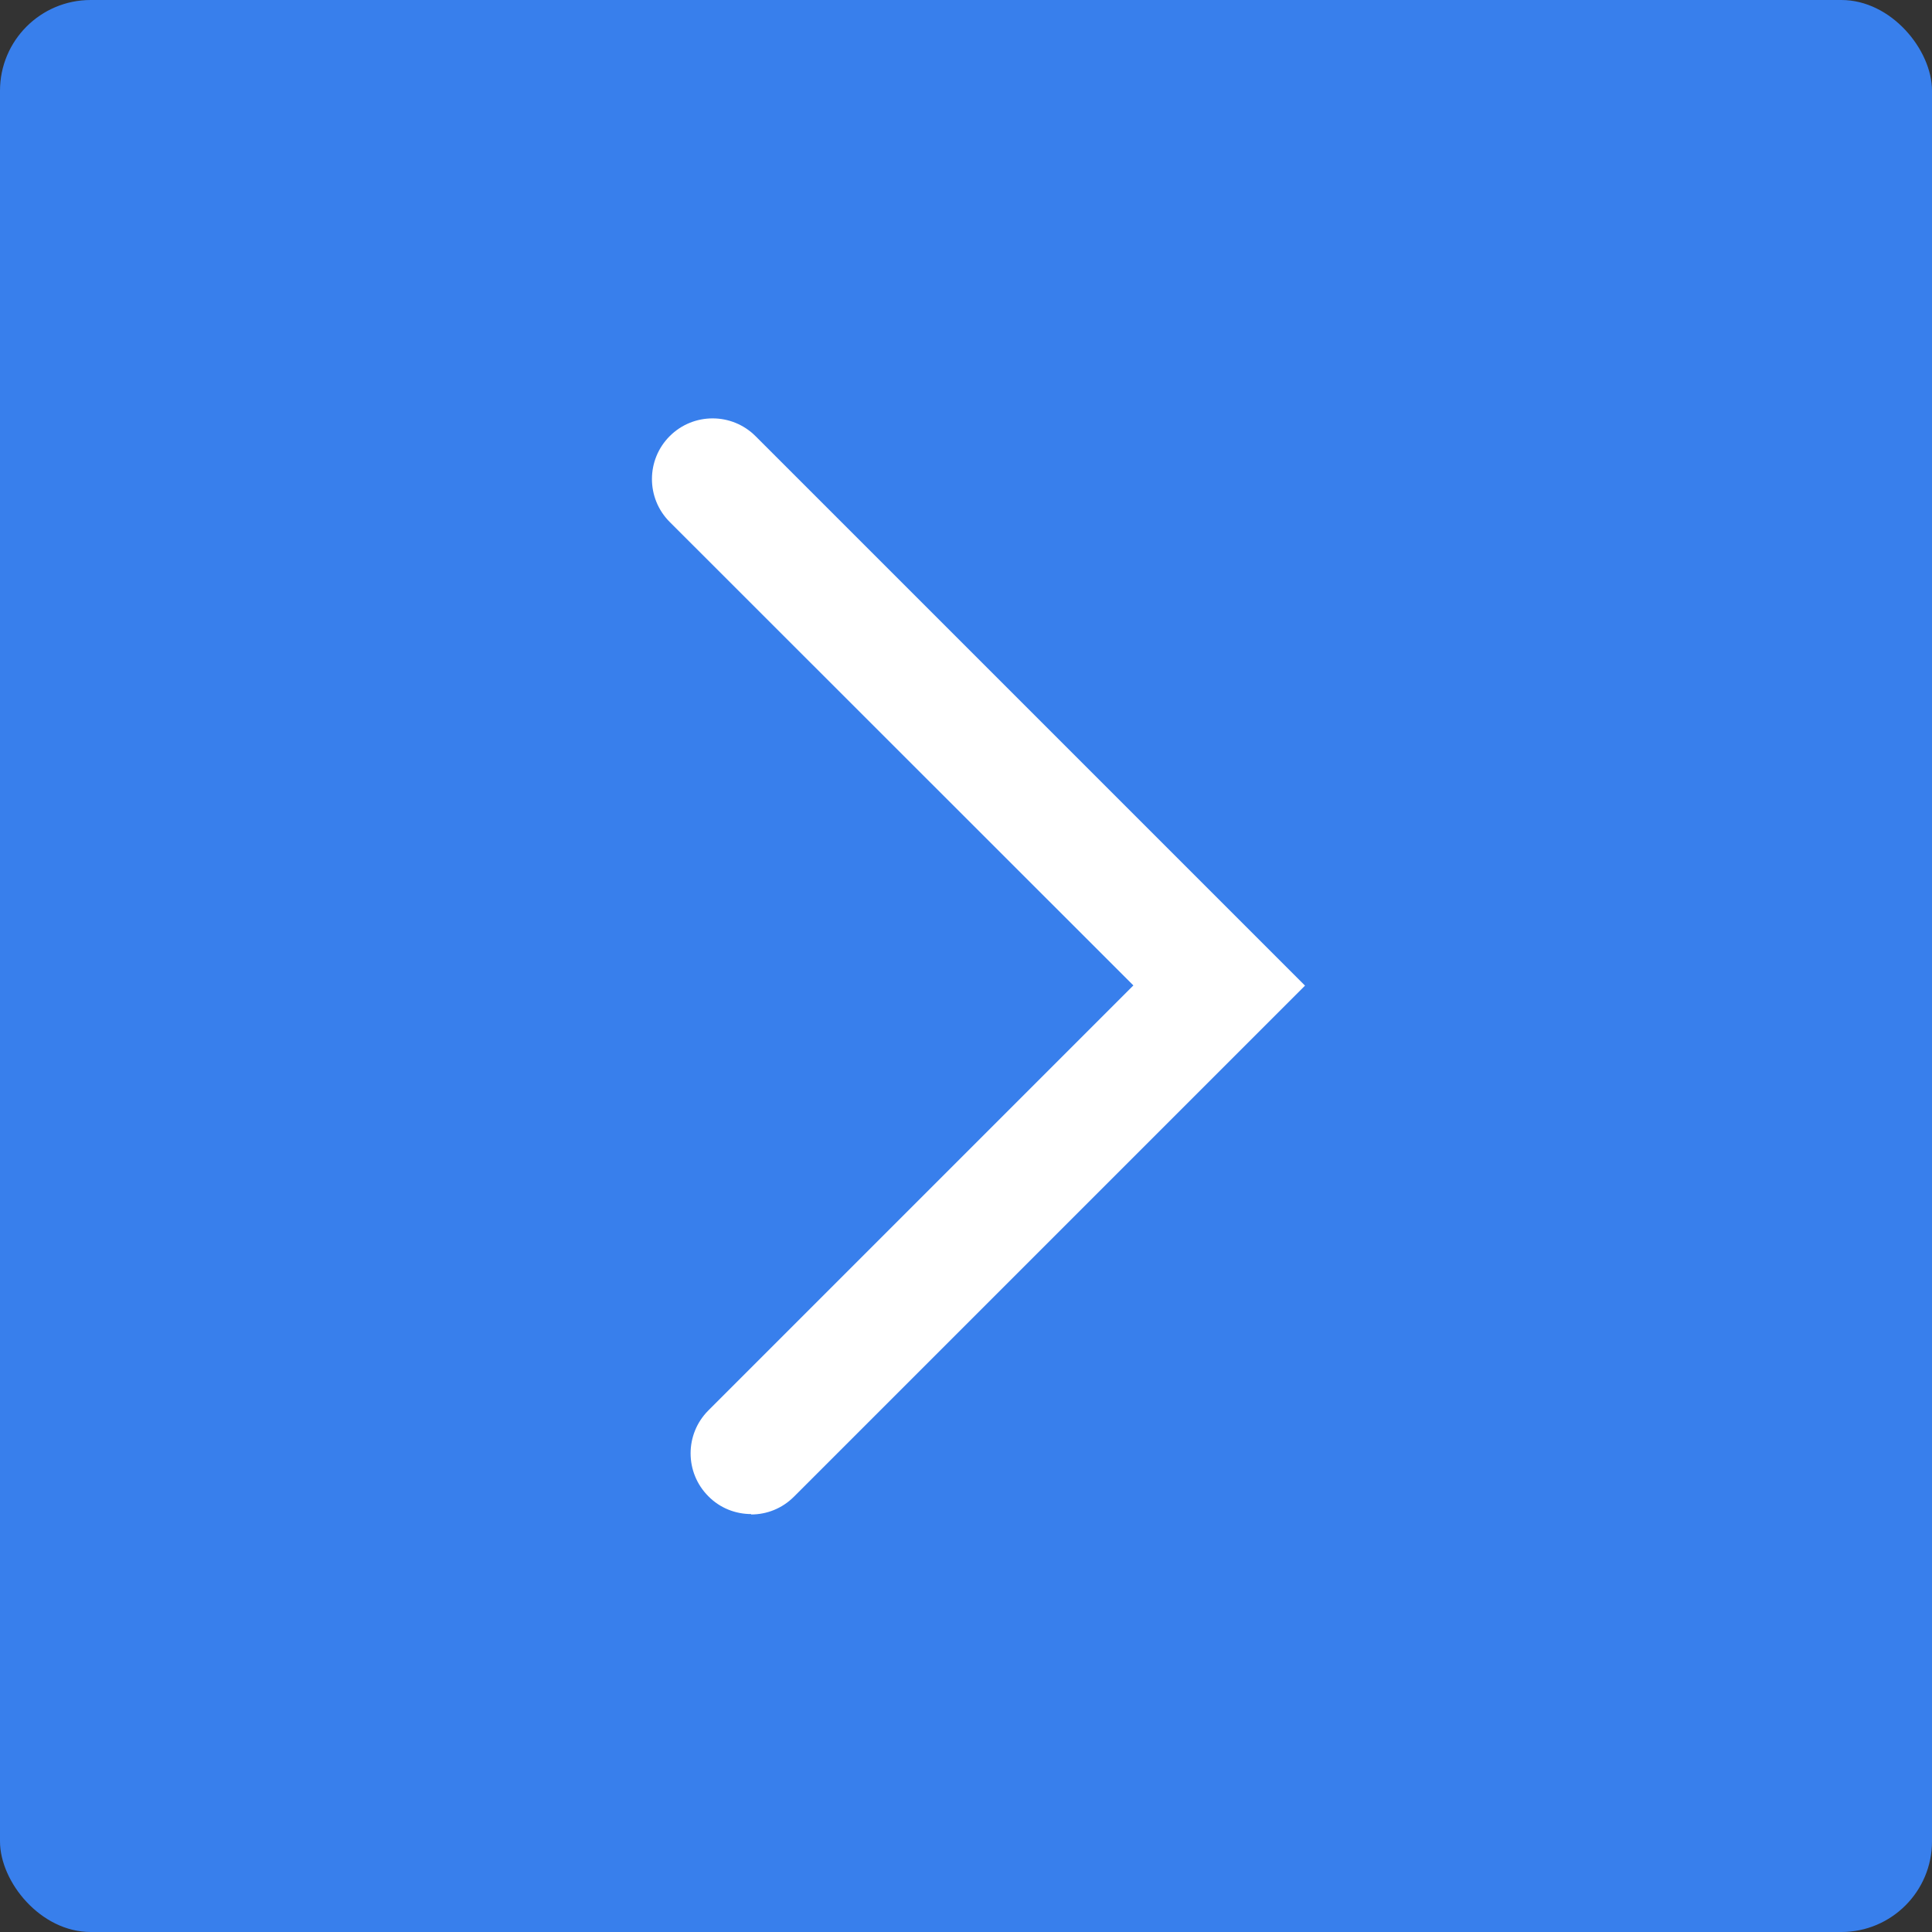 <?xml version="1.0" encoding="UTF-8"?>
<svg id="Livello_2" data-name="Livello 2" xmlns="http://www.w3.org/2000/svg" viewBox="0 0 95.46 95.46">
  <rect x="0" y="0" width="95.46" height="95.46" fill="#333333" stroke="none"/>
  <defs>
    <style>
      .cls-1 {
        fill: #fff;
      }

      .cls-2 {
        fill: #387fec;
      }
    </style>
  </defs>
  <g id="Livello_1-2" data-name="Livello 1">
    <rect class="cls-2" width="95.46" height="95.46" rx="4.48" ry="4.48"/>
    <path class="cls-1" d="m37.12,74.81c-.77,0-1.54-.29-2.12-.88-1.17-1.17-1.17-3.07,0-4.24l21-21-22.91-22.9c-1.17-1.17-1.17-3.07,0-4.24,1.17-1.17,3.07-1.17,4.24,0l27.15,27.15-25.25,25.25c-.59.59-1.35.88-2.12.88Z"/>
  </g>
</svg>
